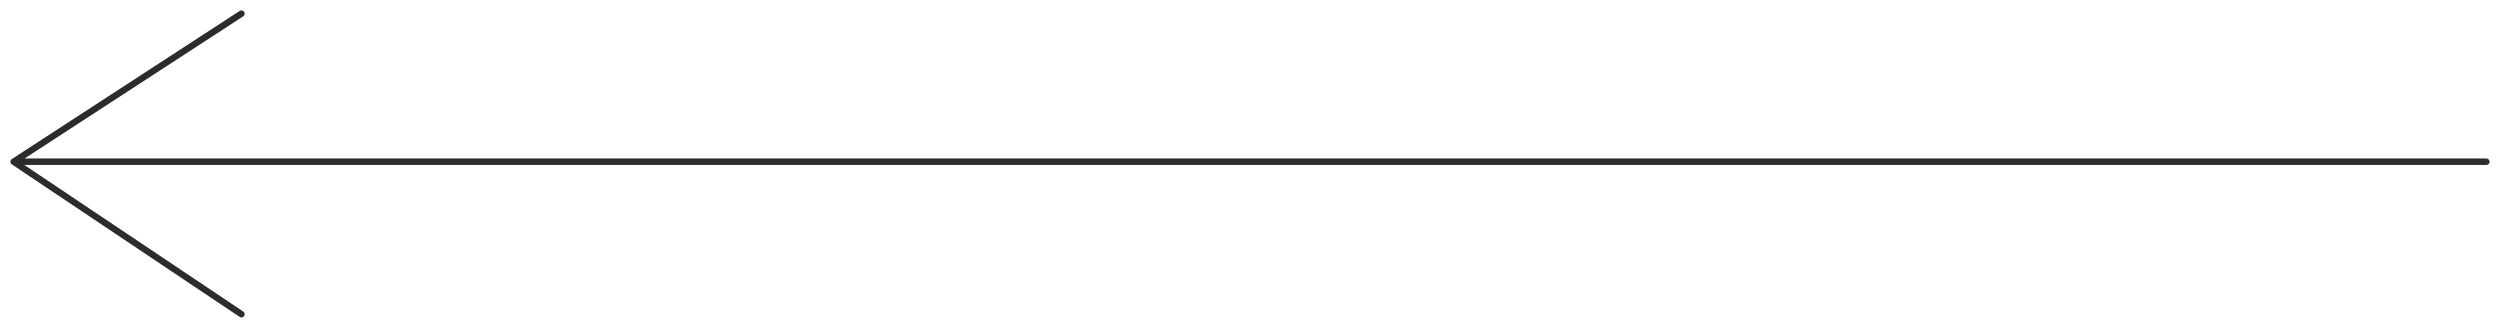 <?xml version="1.0" encoding="UTF-8"?> <svg xmlns="http://www.w3.org/2000/svg" width="183" height="24" viewBox="0 0 183 24" fill="none"> <path d="M182 11.838L1 11.838M1 11.838L17.671 23M1 11.838L17.671 1" stroke="#2C2C2C" stroke-width="0.474" stroke-linecap="round" stroke-linejoin="round"></path> </svg> 
